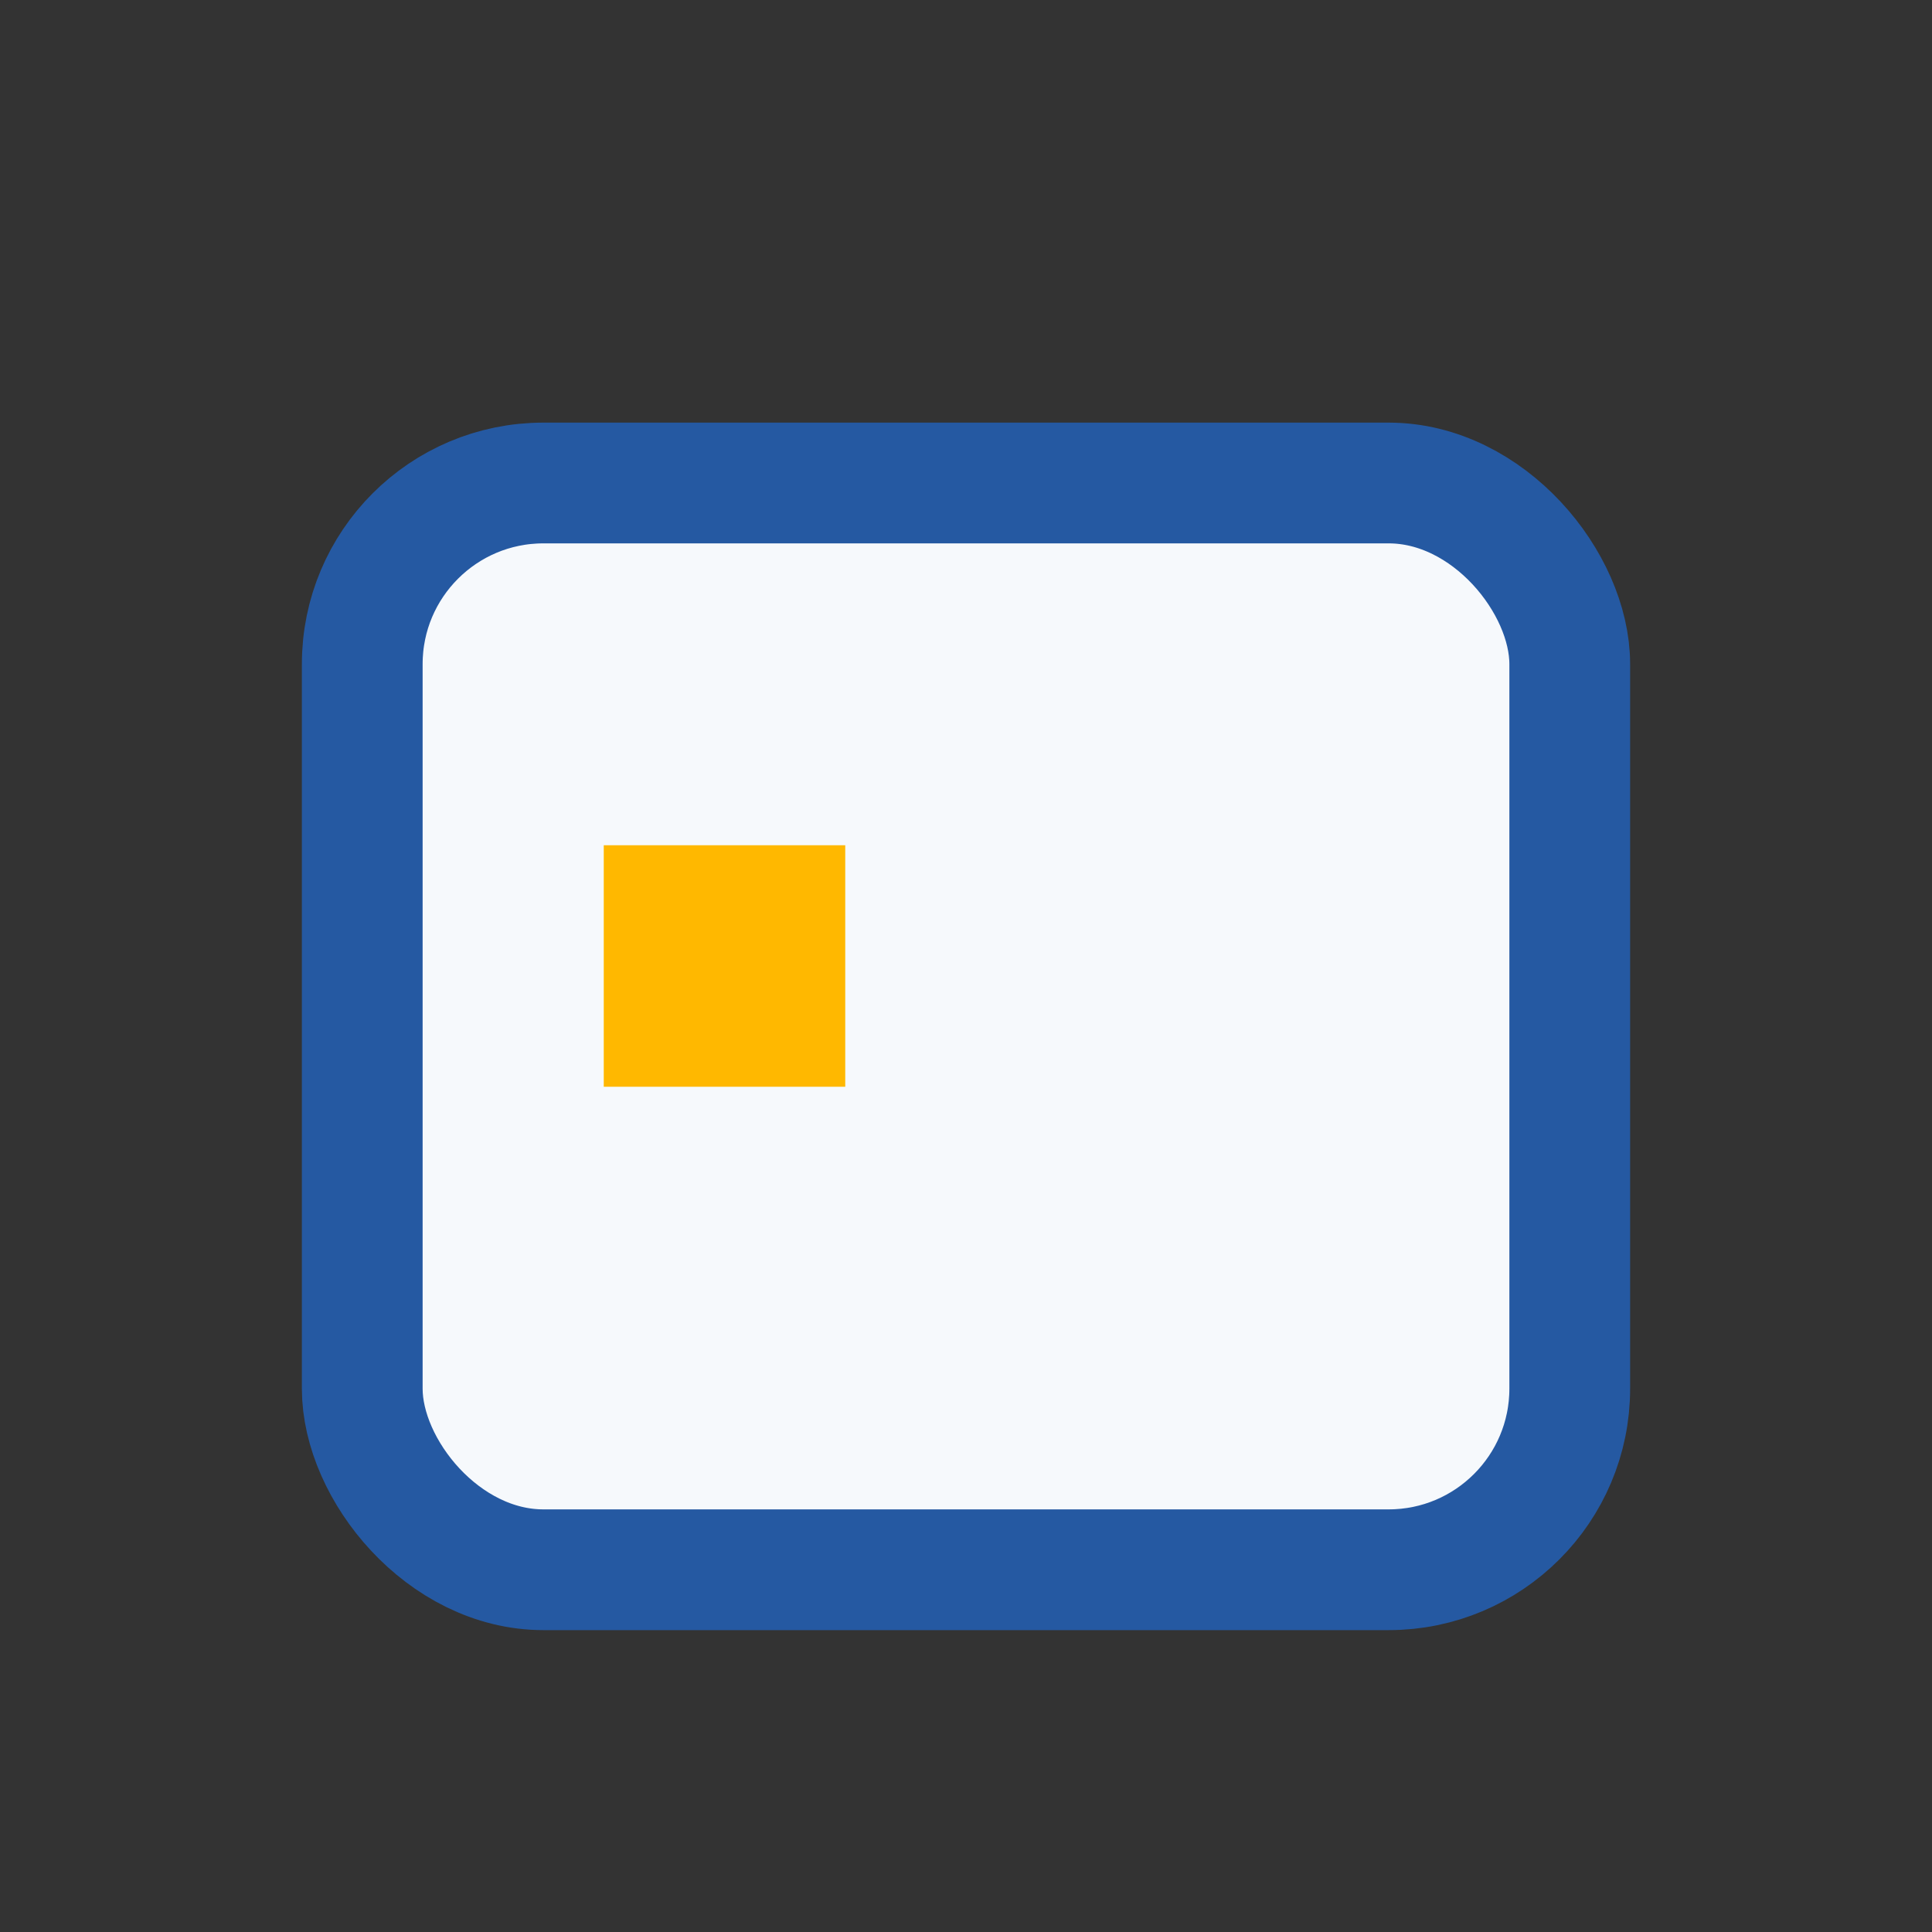 <?xml version="1.0" encoding="UTF-8"?>
<svg xmlns="http://www.w3.org/2000/svg" width="32" height="32" viewBox="0 0 32 32"><rect x="0" y="0" width="32" height="32" fill="#333333" stroke="none"/><rect x="6" y="8" width="20" height="18" rx="3" fill="#F6F9FC" stroke="#2559A2" stroke-width="2"/><rect x="10" y="14" width="4" height="4" fill="#FFB800"/></svg>